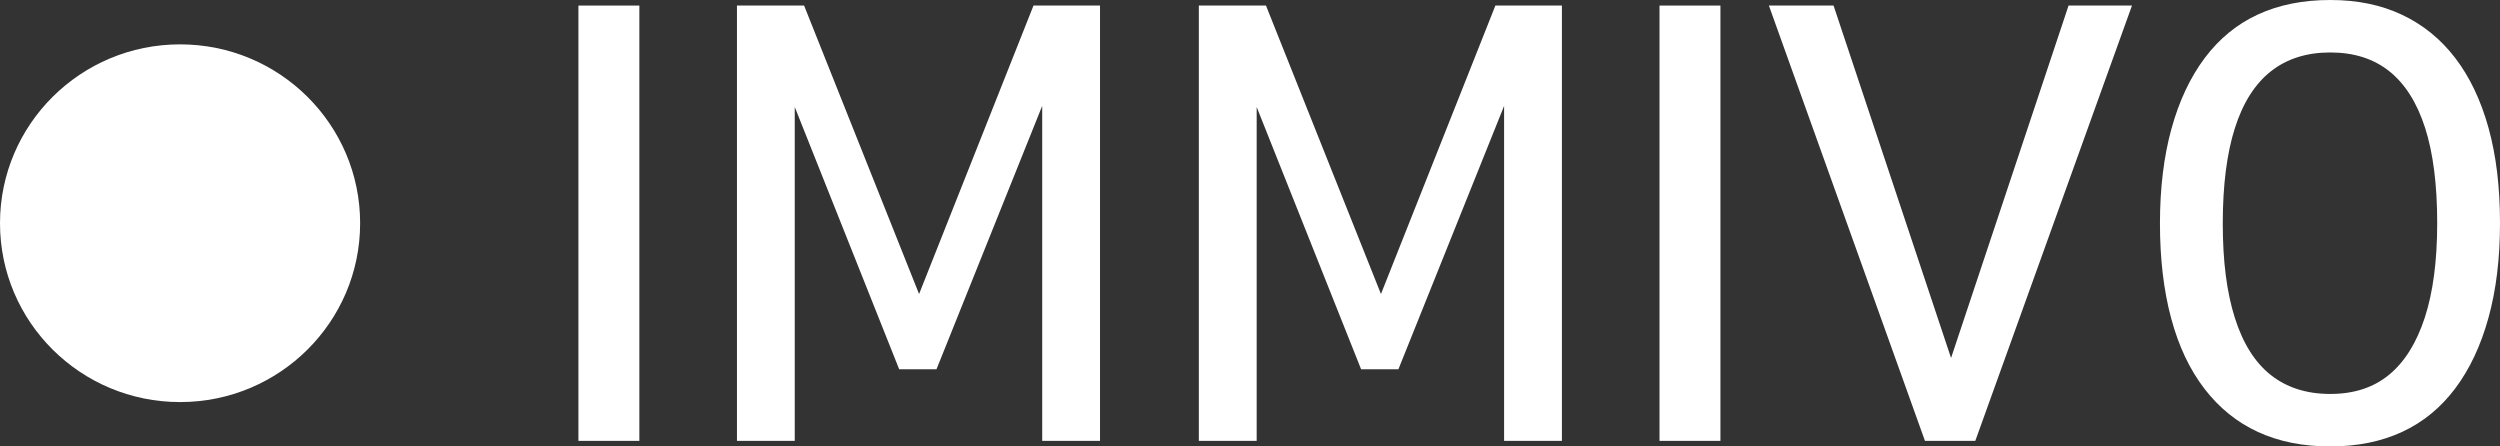 <svg width="168" height="30" viewBox="0 0 168 30" fill="none" xmlns="http://www.w3.org/2000/svg">
<rect x="0" y="0" width="168" height="30" fill="#333333" stroke="none"/>
<g clip-path="url(#clip0_656_925)">
<path d="M38.87 29.626V0.374H42.965V29.626H38.87Z" fill="white"/>
<path d="M49.523 29.626V0.374H54.035L62.139 20.705H61.386L69.451 0.374H73.921V29.626H70.036V6.39H70.327L62.932 24.814H60.425L53.072 6.349H53.407V29.628H49.521L49.523 29.626Z" fill="white"/>
<path d="M80.562 29.626V0.374H85.074L93.178 20.705H92.425L100.49 0.374H104.96V29.626H101.075V6.39H101.368L93.973 24.814H91.466L84.113 6.349H84.448V29.628H80.562V29.626Z" fill="white"/>
<path d="M111.519 29.626V0.374H115.613V29.626H111.519Z" fill="white"/>
<path d="M129.357 29.626L118.87 0.374H123.215L131.571 25.436H130.651L139.007 0.374H143.269L132.74 29.626H129.357Z" fill="white"/>
<path d="M156.595 30C154.758 30 153.135 29.675 151.728 29.025C150.321 28.375 149.123 27.407 148.136 26.12C147.147 24.833 146.402 23.256 145.902 21.39C145.4 19.522 145.149 17.4 145.149 15.021C145.149 12.641 145.407 10.519 145.922 8.651C146.438 6.783 147.182 5.2 148.157 3.9C149.131 2.6 150.321 1.625 151.728 0.975C153.135 0.325 154.756 0 156.595 0C158.435 0 160.015 0.333 161.421 0.996C162.828 1.659 164.019 2.628 164.993 3.9C165.967 5.172 166.712 6.736 167.227 8.589C167.742 10.442 168 12.572 168 14.979C168 17.387 167.742 19.481 167.227 21.349C166.712 23.217 165.967 24.801 164.993 26.1C164.017 27.4 162.826 28.375 161.421 29.025C160.015 29.675 158.407 30 156.595 30ZM156.595 26.473C158.183 26.473 159.499 26.046 160.543 25.186C161.587 24.329 162.388 23.049 162.945 21.347C163.501 19.646 163.78 17.524 163.78 14.978C163.78 12.431 163.509 10.276 162.965 8.587C162.422 6.9 161.621 5.634 160.564 4.79C159.505 3.945 158.183 3.525 156.595 3.525C155.008 3.525 153.678 3.947 152.606 4.79C151.534 5.634 150.726 6.906 150.184 8.608C149.642 10.309 149.37 12.447 149.37 15.019C149.37 17.591 149.641 19.653 150.184 21.368C150.728 23.083 151.534 24.362 152.606 25.207C153.678 26.051 155.008 26.473 156.595 26.473Z" fill="white"/>
<path d="M12.101 27.019C18.783 27.019 24.201 21.638 24.201 15C24.201 8.362 18.783 2.981 12.101 2.981C5.418 2.981 0 8.362 0 15C0 21.638 5.418 27.019 12.101 27.019Z" fill="white"/>
</g>
<defs>
<clipPath id="clip0_656_925">
<rect width="168" height="30" fill="white"/>
</clipPath>
</defs>
</svg>

